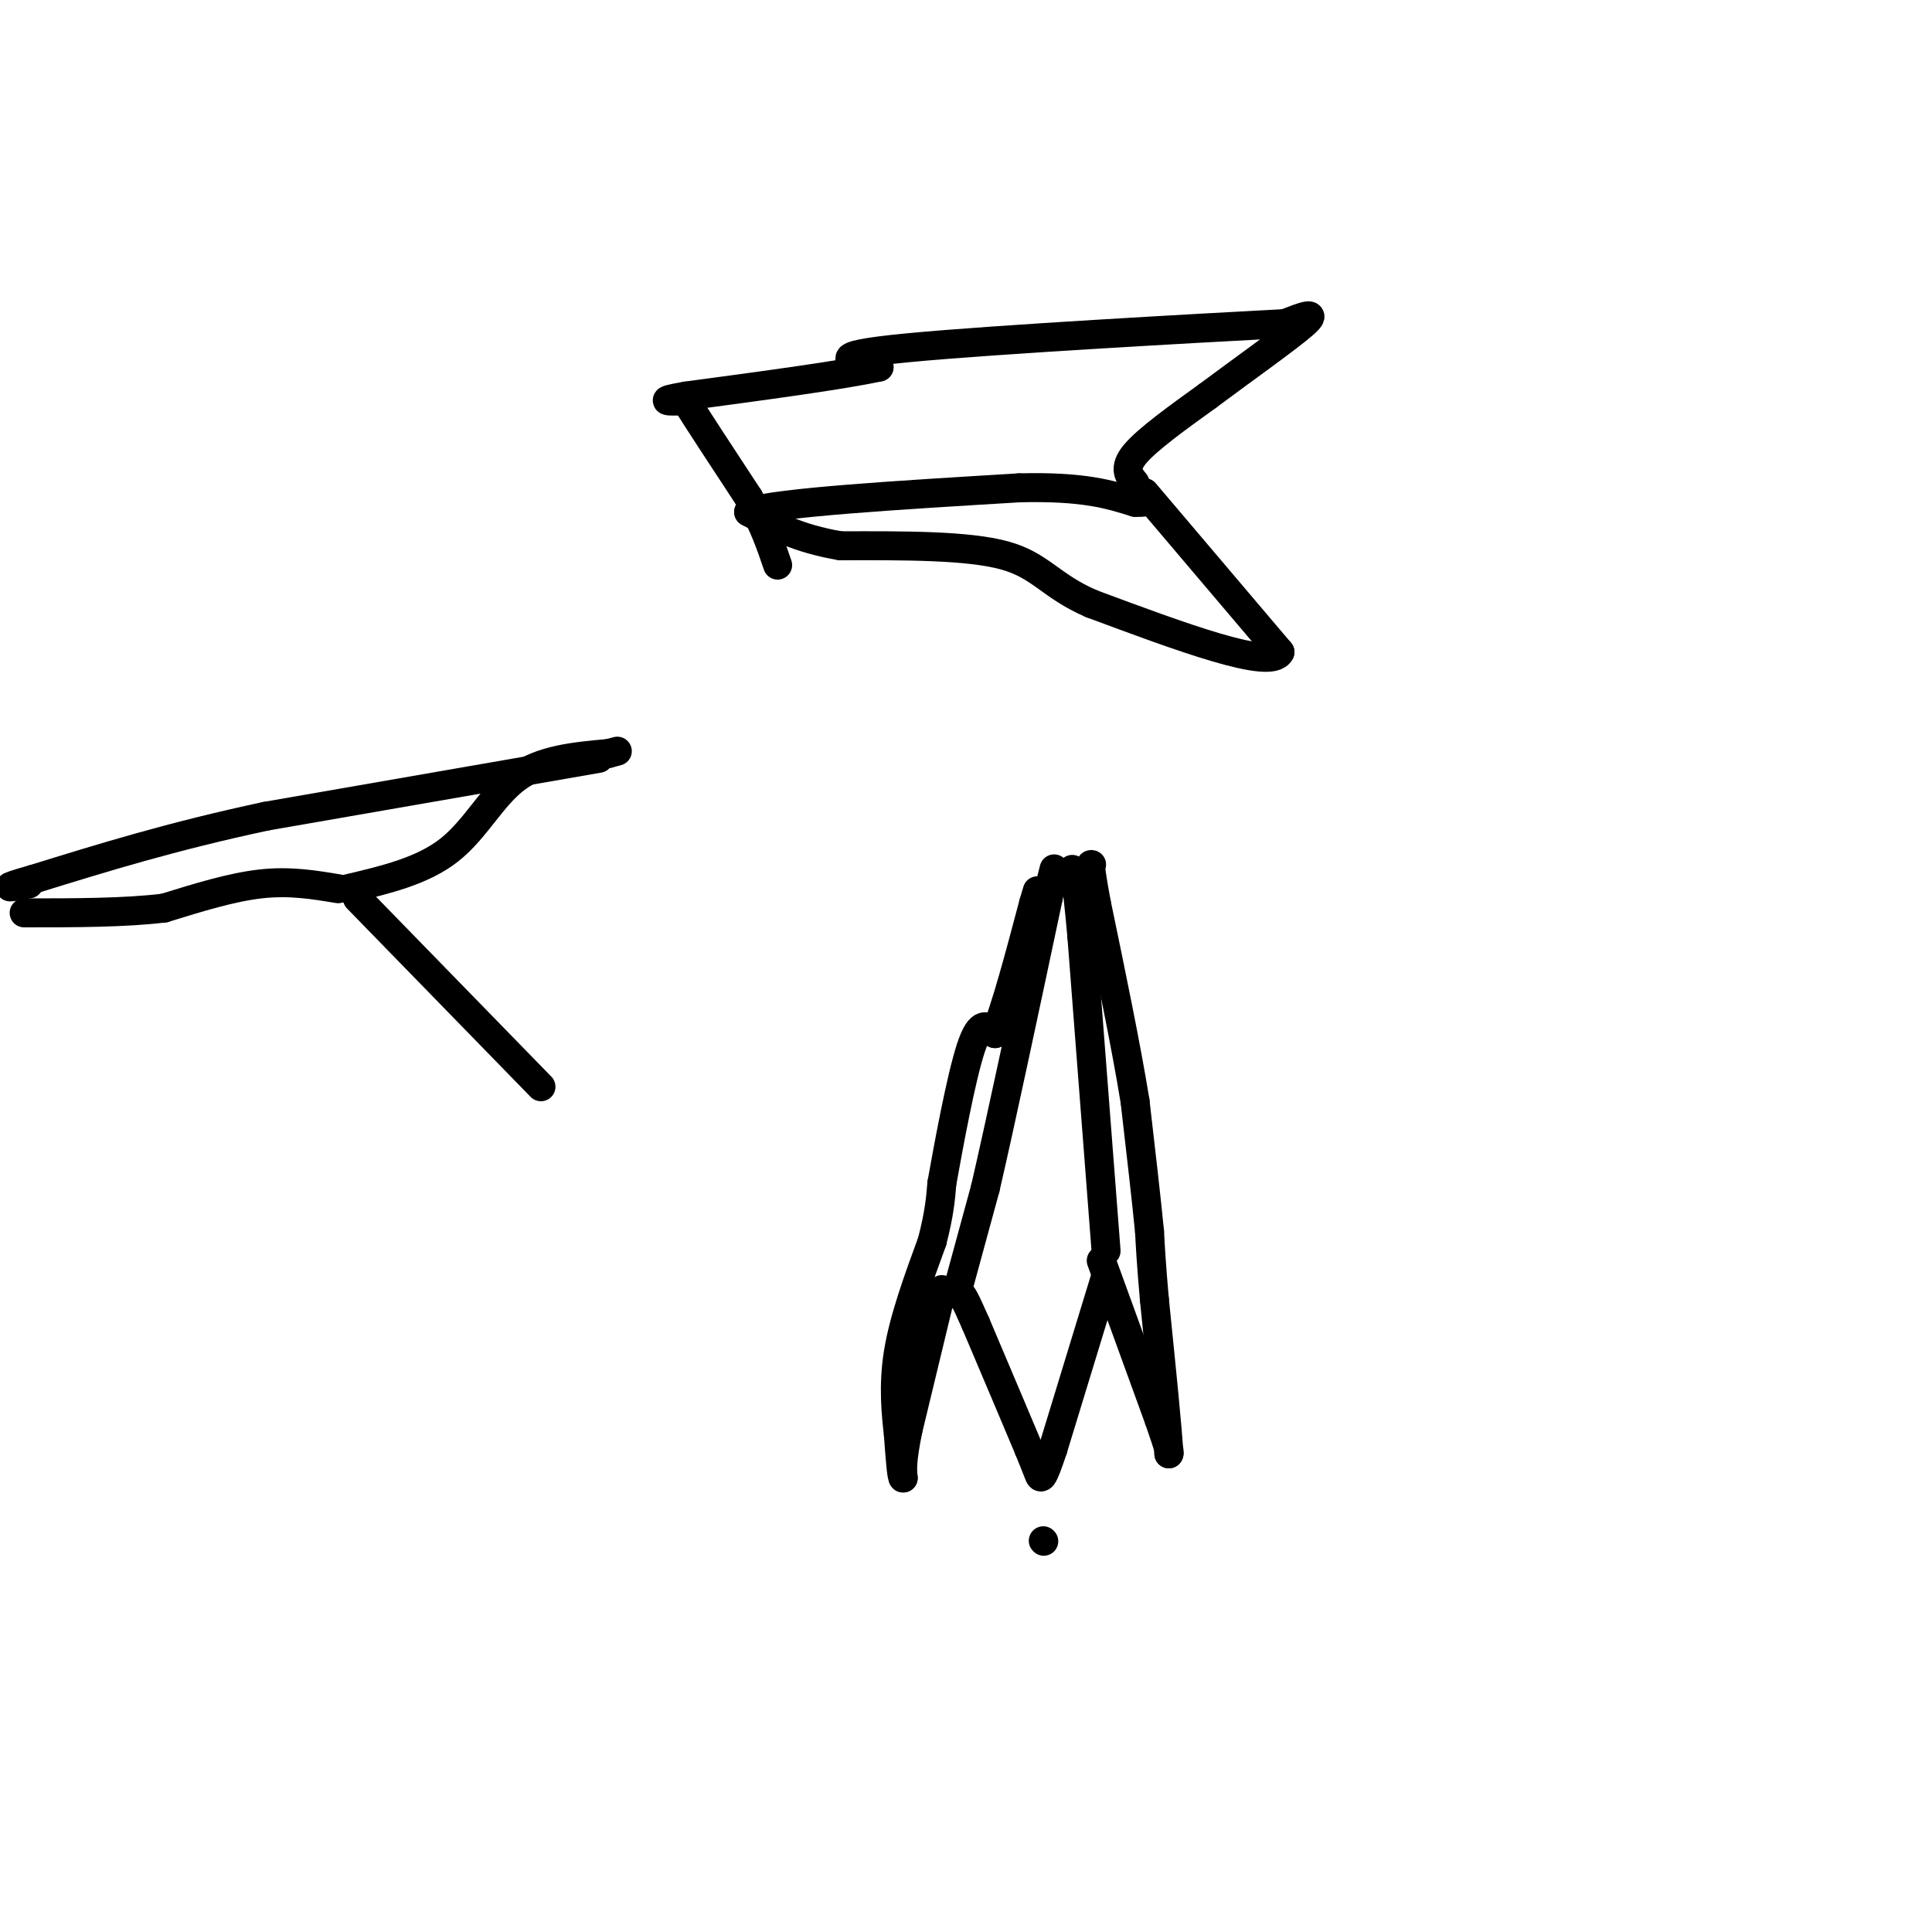 <svg viewBox='0 0 400 400' version='1.1' xmlns='http://www.w3.org/2000/svg' xmlns:xlink='http://www.w3.org/1999/xlink'><g fill='none' stroke='#000000' stroke-width='6' stroke-linecap='round' stroke-linejoin='round'><path d='M229,264c0.000,0.000 -11.000,36.000 -11,36'/><path d='M218,300c-2.289,6.933 -2.511,6.267 -3,5c-0.489,-1.267 -1.244,-3.133 -2,-5'/><path d='M213,300c-2.167,-5.167 -6.583,-15.583 -11,-26'/><path d='M202,274c-2.333,-5.333 -2.667,-5.667 -3,-6'/><path d='M198,268c0.000,0.000 6.000,-22.000 6,-22'/><path d='M204,246c3.167,-13.667 8.083,-36.833 13,-60'/><path d='M217,186c2.167,-10.167 1.083,-5.583 0,-1'/><path d='M229,259c0.000,0.000 -5.000,-65.000 -5,-65'/><path d='M224,194c-1.167,-13.167 -1.583,-13.583 -2,-14'/><path d='M216,319c0.000,0.000 0.100,0.100 0.1,0.1'/><path d='M228,261c0.000,0.000 12.000,33.000 12,33'/><path d='M240,294c2.333,6.667 2.167,6.833 2,7'/><path d='M242,301c-0.167,-4.167 -1.583,-18.083 -3,-32'/><path d='M239,269c-0.667,-7.667 -0.833,-10.833 -1,-14'/><path d='M238,255c-0.667,-6.833 -1.833,-16.917 -3,-27'/><path d='M235,228c-1.833,-11.333 -4.917,-26.167 -8,-41'/><path d='M227,187c-1.500,-8.167 -1.250,-8.083 -1,-8'/><path d='M195,267c0.000,0.000 -7.000,29.000 -7,29'/><path d='M188,296c-1.333,6.500 -1.167,8.250 -1,10'/><path d='M187,306c-0.333,0.167 -0.667,-4.417 -1,-9'/><path d='M186,297c-0.467,-4.156 -1.133,-10.044 0,-17c1.133,-6.956 4.067,-14.978 7,-23'/><path d='M193,257c1.500,-5.833 1.750,-8.917 2,-12'/><path d='M195,245c1.422,-7.956 3.978,-21.844 6,-28c2.022,-6.156 3.511,-4.578 5,-3'/><path d='M206,214c2.167,-5.000 5.083,-16.000 8,-27'/><path d='M214,187c1.333,-4.500 0.667,-2.250 0,0'/><path d='M237,102c0.000,0.000 28.000,33.000 28,33'/><path d='M265,135c-1.833,3.833 -20.417,-3.083 -39,-10'/><path d='M226,125c-8.556,-3.689 -10.444,-7.911 -18,-10c-7.556,-2.089 -20.778,-2.044 -34,-2'/><path d='M174,113c-8.833,-1.500 -13.917,-4.250 -19,-7'/><path d='M155,106c6.167,-2.000 31.083,-3.500 56,-5'/><path d='M211,101c13.333,-0.333 18.667,1.333 24,3'/><path d='M235,104c4.000,0.167 2.000,-0.917 0,-2'/><path d='M235,100c-1.250,-1.500 -2.500,-3.000 0,-6c2.500,-3.000 8.750,-7.500 15,-12'/><path d='M250,82c6.956,-5.200 16.844,-12.200 20,-15c3.156,-2.800 -0.422,-1.400 -4,0'/><path d='M266,67c-17.689,0.933 -59.911,3.267 -78,5c-18.089,1.733 -12.044,2.867 -6,4'/><path d='M182,76c-7.667,1.667 -23.833,3.833 -40,6'/><path d='M142,82c-6.667,1.167 -3.333,1.083 0,1'/><path d='M142,83c2.167,3.500 7.583,11.750 13,20'/><path d='M155,103c3.167,5.667 4.583,9.833 6,14'/><path d='M74,186c0.000,0.000 38.000,39.000 38,39'/><path d='M72,184c7.733,-1.822 15.467,-3.644 21,-8c5.533,-4.356 8.867,-11.244 14,-15c5.133,-3.756 12.067,-4.378 19,-5'/><path d='M126,156c3.167,-0.833 1.583,-0.417 0,0'/><path d='M70,184c-5.000,-0.833 -10.000,-1.667 -16,-1c-6.000,0.667 -13.000,2.833 -20,5'/><path d='M34,188c-8.167,1.000 -18.583,1.000 -29,1'/><path d='M124,157c0.000,0.000 -69.000,12.000 -69,12'/><path d='M55,169c-19.500,4.167 -33.750,8.583 -48,13'/><path d='M7,182c-8.167,2.333 -4.583,1.667 -1,1'/></g>
</svg>